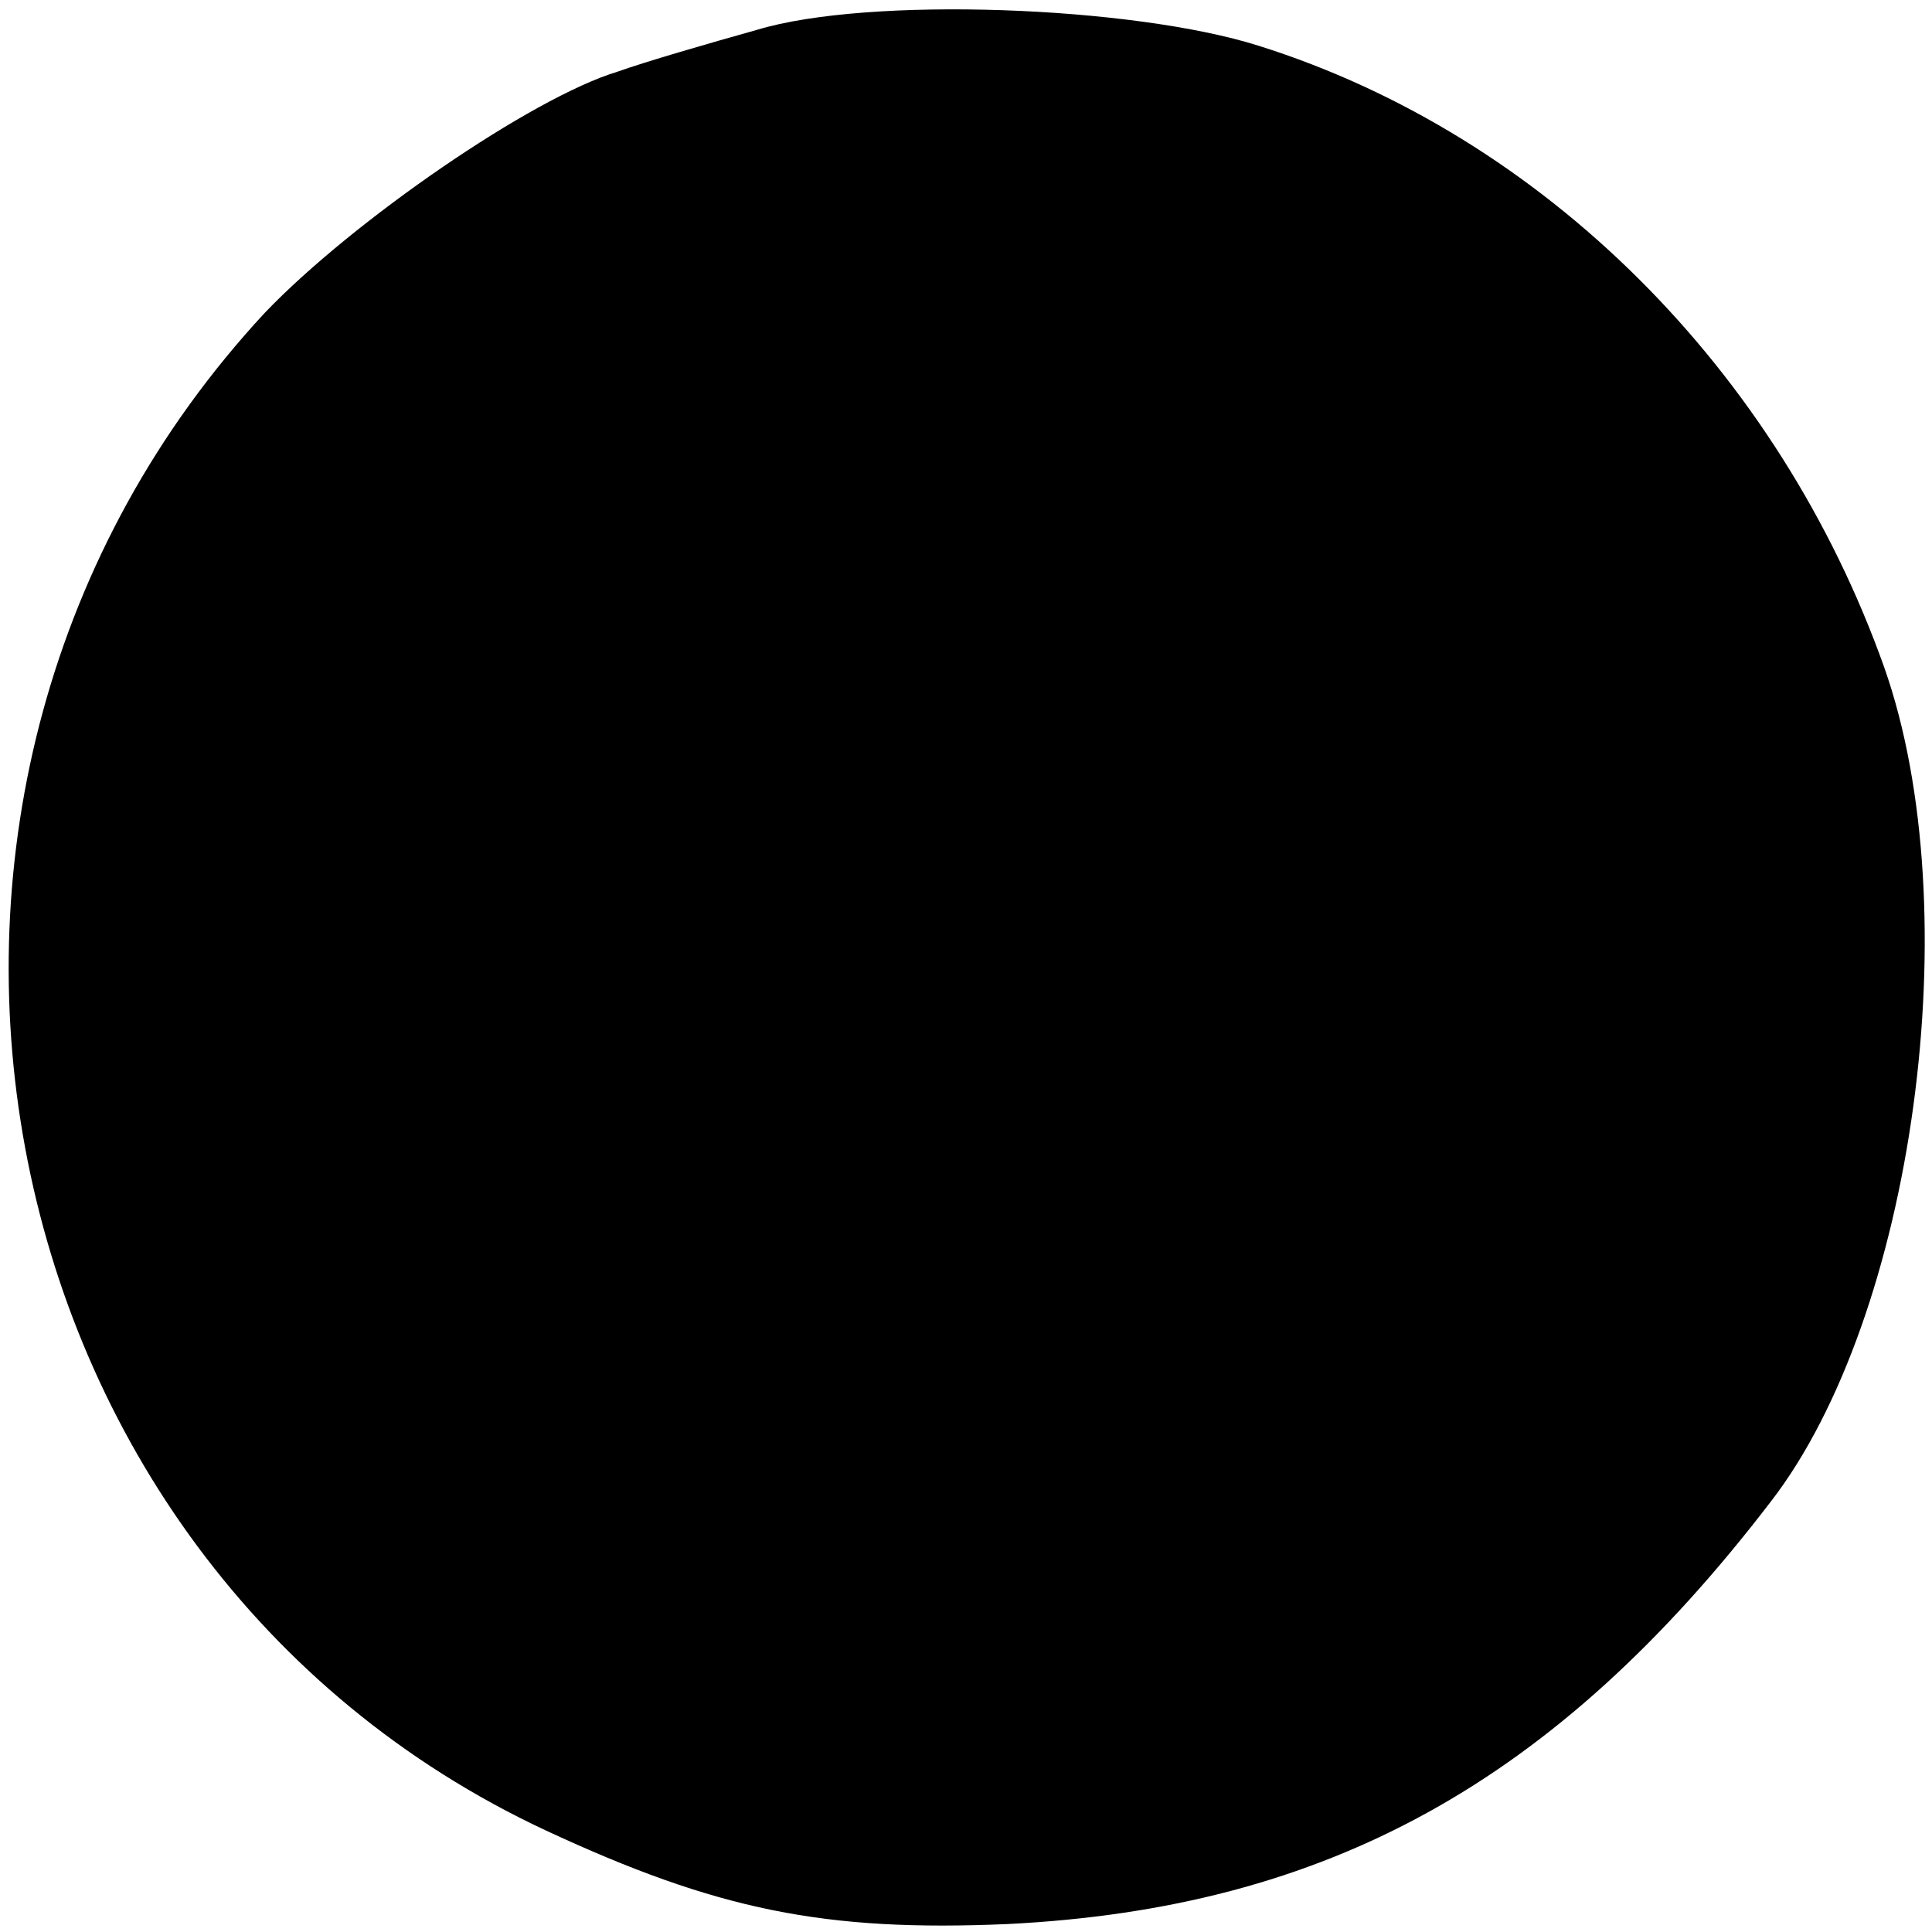 <?xml version="1.0" standalone="no"?>
<!DOCTYPE svg PUBLIC "-//W3C//DTD SVG 20010904//EN"
 "http://www.w3.org/TR/2001/REC-SVG-20010904/DTD/svg10.dtd">
<svg version="1.0" xmlns="http://www.w3.org/2000/svg"
 width="97pt" height="97pt" viewBox="0 0 97 97"
 preserveAspectRatio="xMidYMid meet">
<g transform="translate(0,97) scale(0.1,-0.1)"
fill="#000000" stroke="none">
<path d="M380 955 c-25 -7 -56 -16 -70 -21 -43 -13 -133 -75 -177 -121 -220
-237 -148 -627 141 -762 86 -40 140 -51 232 -47 160 8 275 71 383 212 72 93
100 297 57 419 -53 149 -171 267 -314 312 -63 20 -196 25 -252 8z"/>
</g>
</svg>
